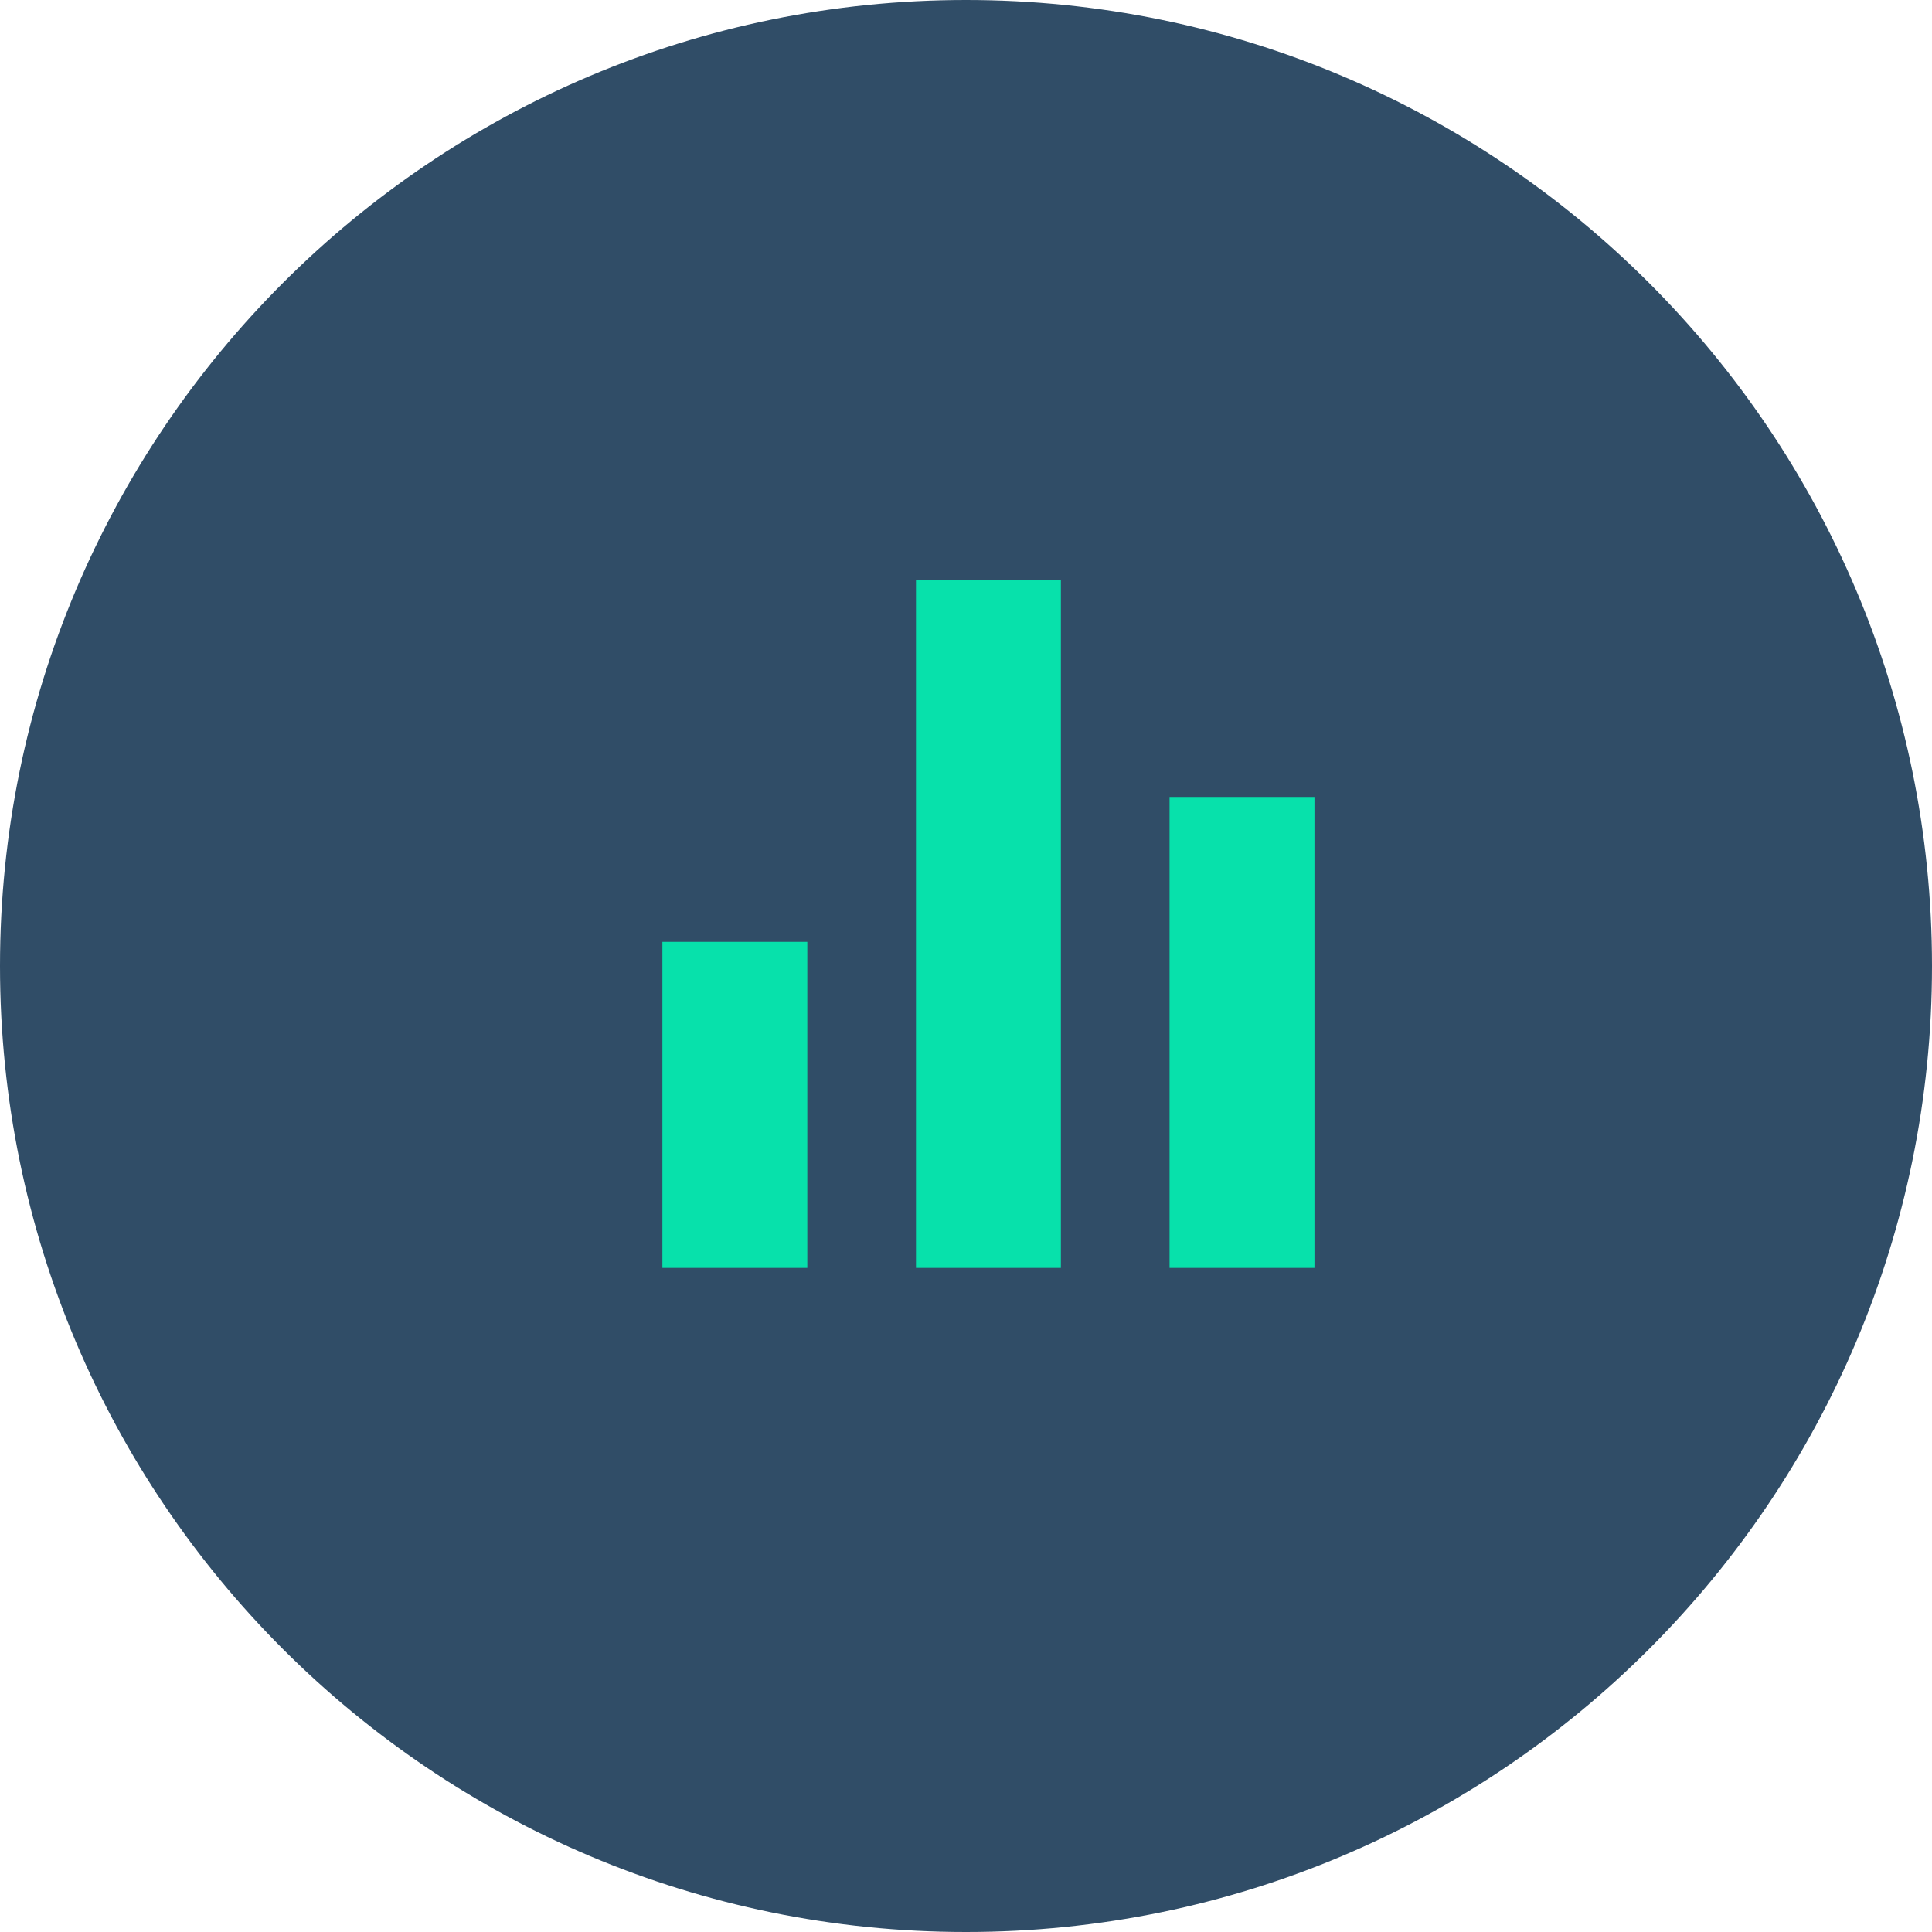 <svg width="70" height="70" viewBox="0 0 70 70" fill="none" xmlns="http://www.w3.org/2000/svg">
<path d="M70 35C70 15.67 54.33 0 35 0C15.67 0 0 15.67 0 35C0 54.33 15.67 70 35 70C54.33 70 70 54.33 70 35Z" fill="#304D67"/>
<path d="M24 34.125H29.25V45.938H24V34.125ZM42.375 28.875H47.625V45.938H42.375V28.875ZM33.188 21H38.438V45.938H33.188V21Z" fill="#07E1AB"/>
</svg>
